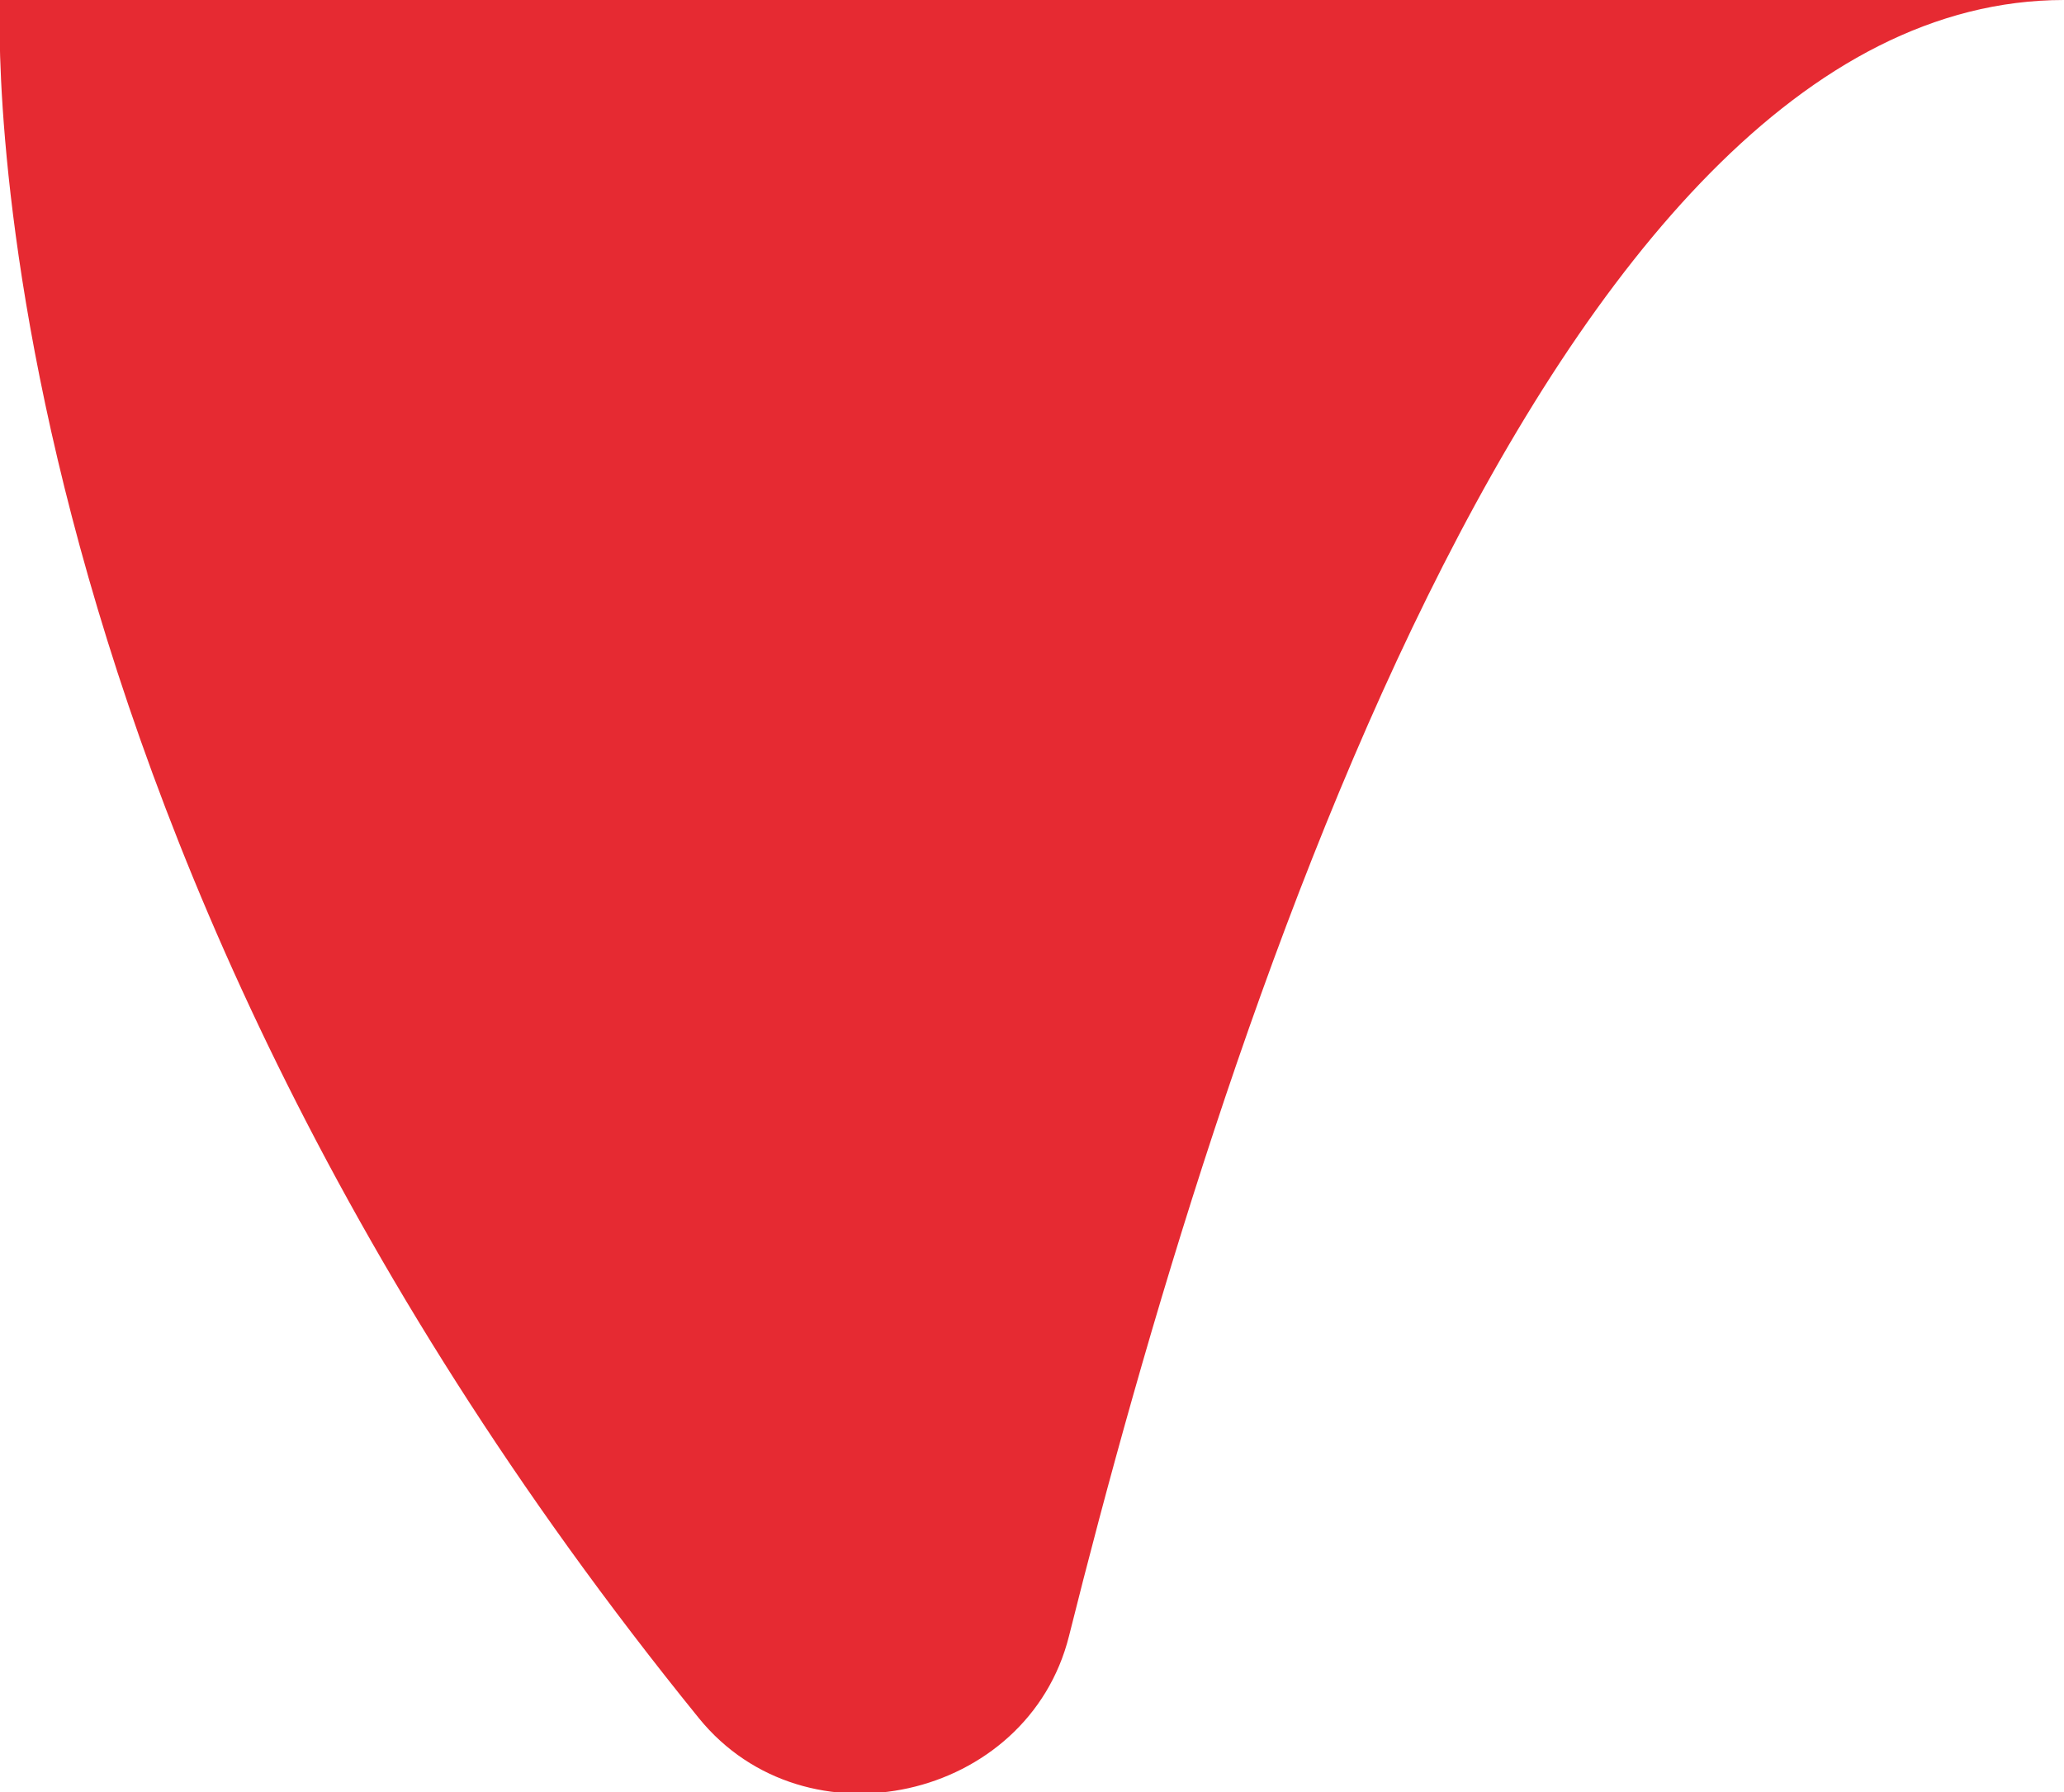 <?xml version="1.0" encoding="utf-8"?>
<!-- Generator: Adobe Illustrator 21.0.0, SVG Export Plug-In . SVG Version: 6.00 Build 0)  -->
<svg version="1.1" id="Layer_1" xmlns="http://www.w3.org/2000/svg" xmlns:xlink="http://www.w3.org/1999/xlink" x="0px" y="0px"
	 viewBox="0 0 25.1 21.8" style="enable-background:new 0 0 25.1 21.8;" xml:space="preserve">
<style type="text/css">
	.st0{fill:#E62A32;}
</style>
<path class="st0" d="M0,0c0,0-0.5,9.8,8.5,20.9c1.3,1.6,4,1,4.5-1C14.8,12.7,18.8,0,25.1,0H0z"/>
</svg>
